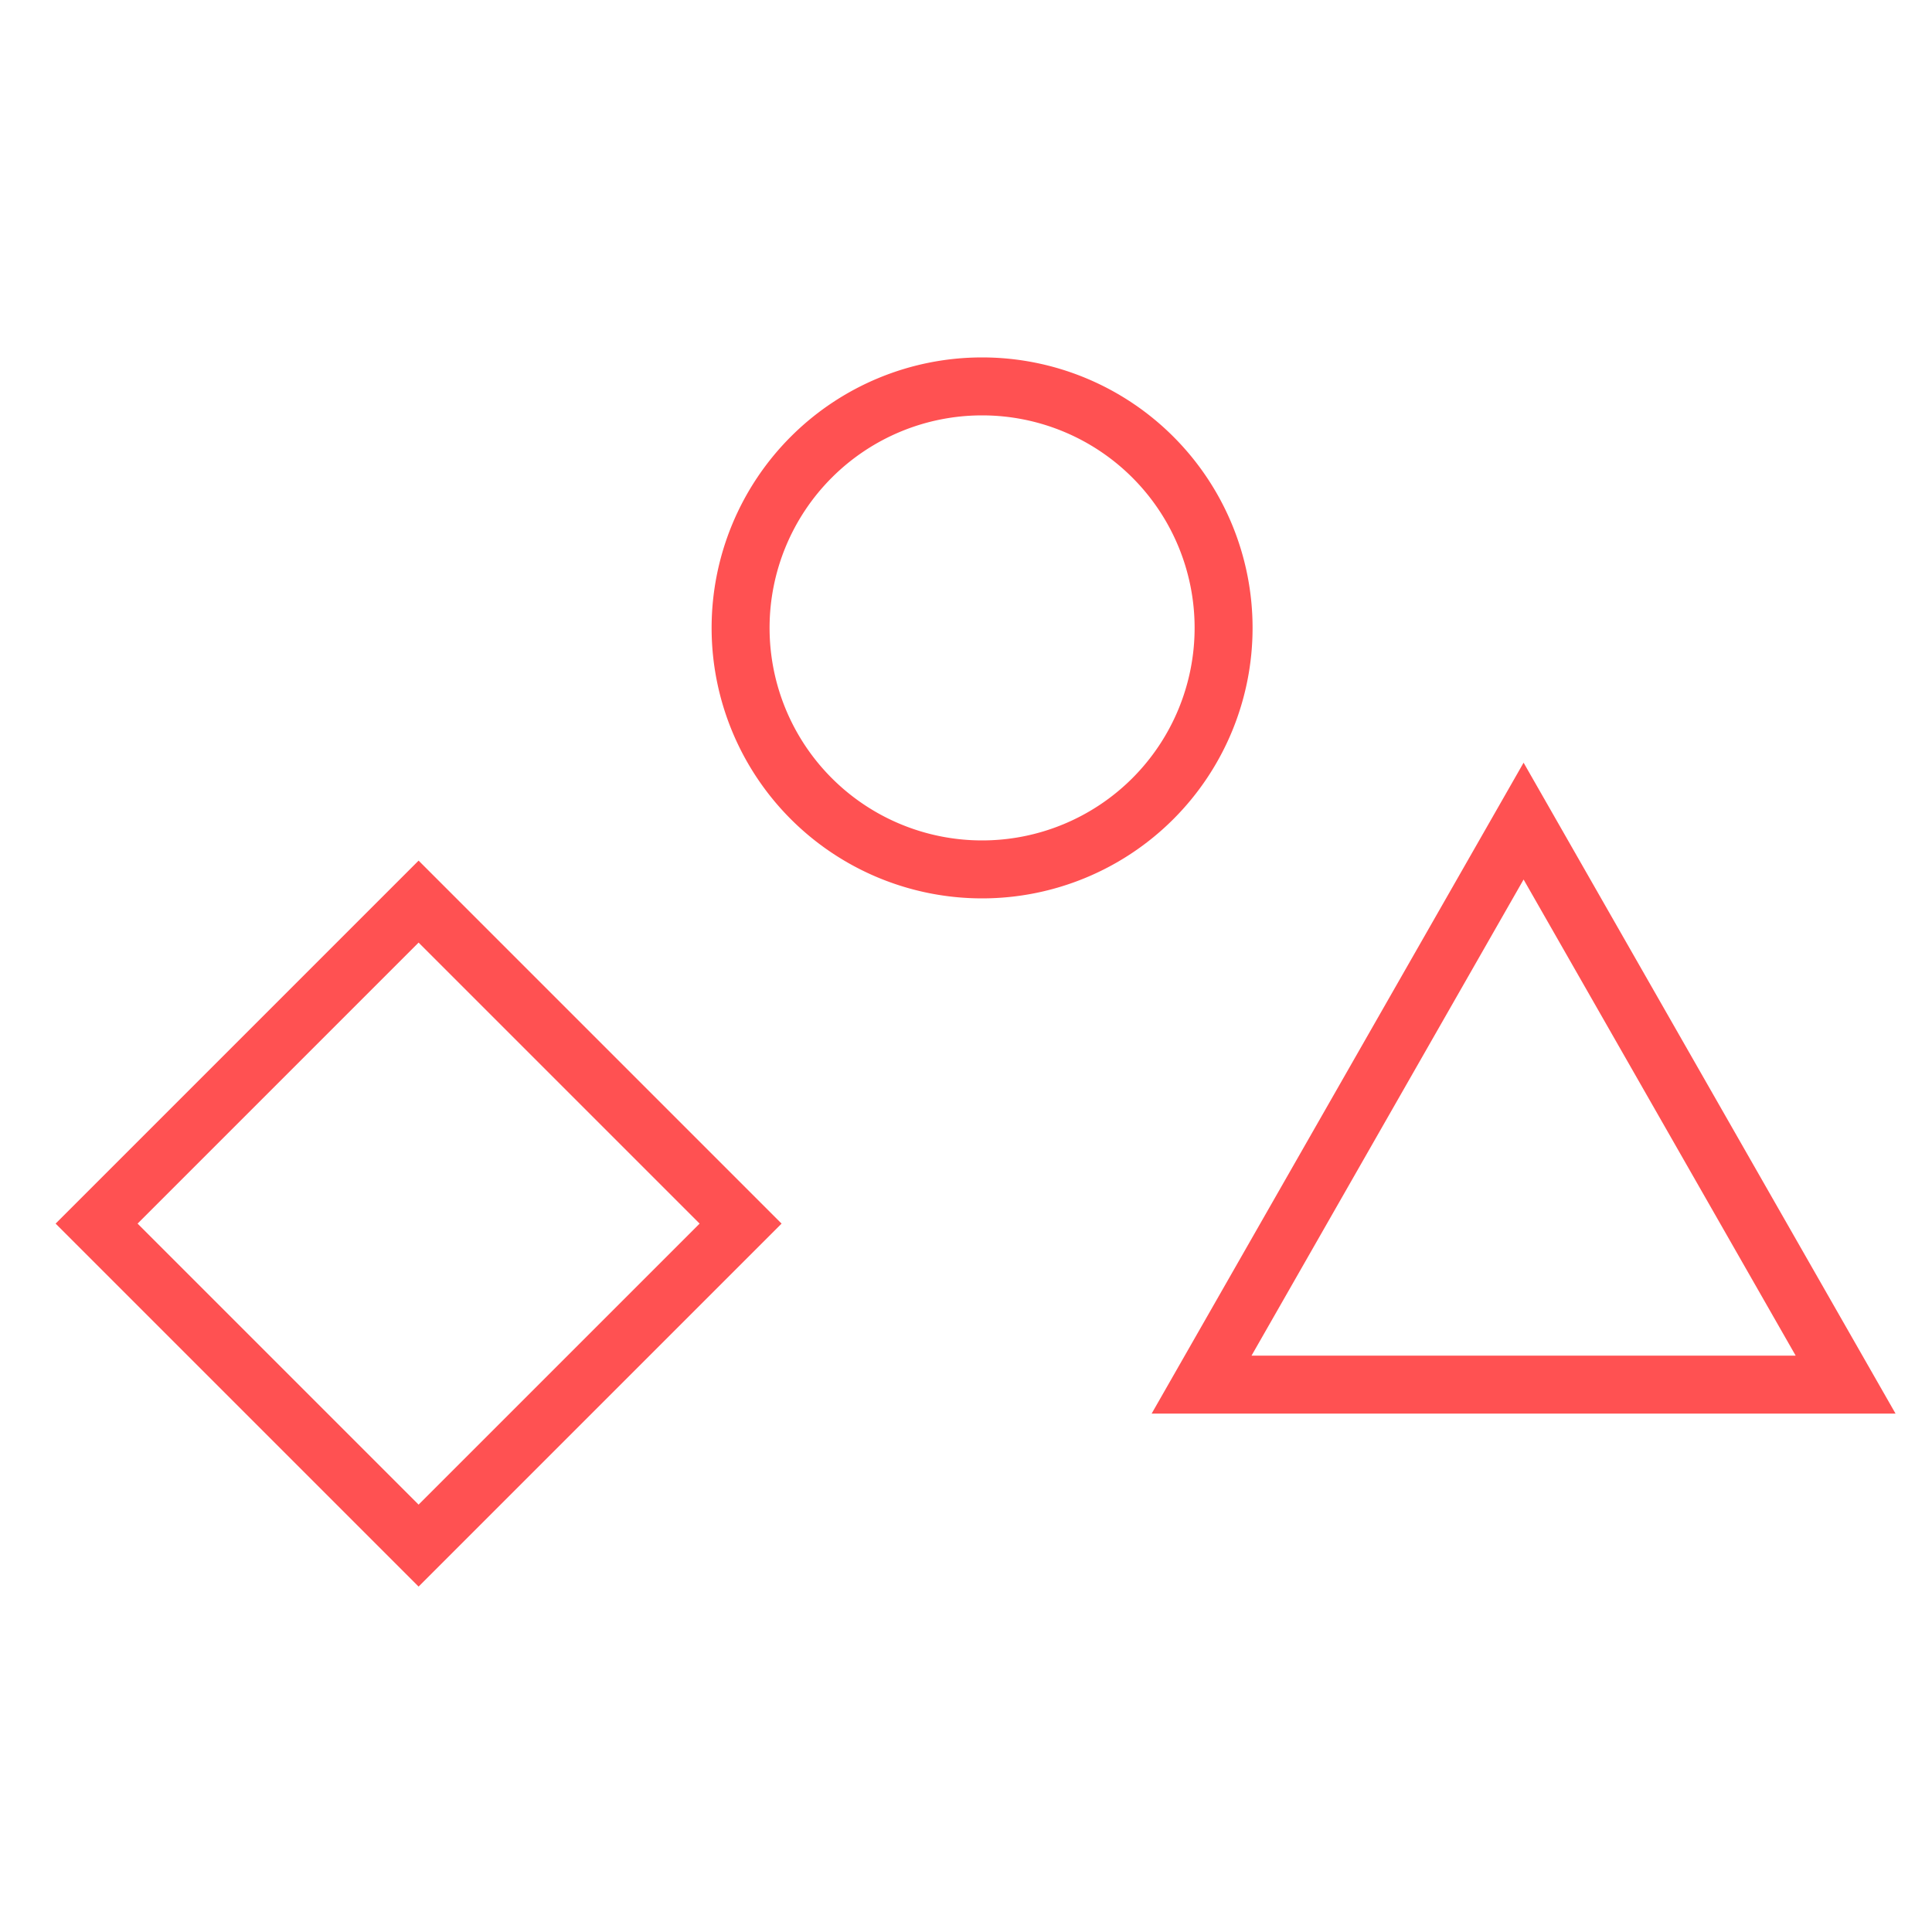 <svg xmlns="http://www.w3.org/2000/svg" xmlns:xlink="http://www.w3.org/1999/xlink" width="100" height="100" viewBox="0 0 100 100">
  <defs>
    <clipPath id="clip-path">
      <rect id="Rectangle_205" data-name="Rectangle 205" width="100" height="100" transform="translate(783 2444)" fill="#fff" stroke="#707070" stroke-width="1"/>
    </clipPath>
  </defs>
  <g id="_05" data-name="05" transform="translate(-783 -2444)" clip-path="url(#clip-path)">
    <g id="Group_380" data-name="Group 380" transform="translate(783.833 2446.917)">
      <path id="Path_610" data-name="Path 610" d="M50,52.083a12.5,12.5,0,1,0-12.5-12.5A12.5,12.5,0,0,0,50,52.083Z" transform="translate(0 -10)" fill="none" stroke="#ff5152" stroke-miterlimit="10" stroke-width="3"/>
      <path id="Path_611" data-name="Path 611" d="M78.028,39.583,61.361,68.75H94.695Z" fill="none" stroke="#ff5152" stroke-miterlimit="10" stroke-width="3"/>
      <path id="Path_612" data-name="Path 612" d="M37.5,60.417,20.833,43.75,4.167,60.417,20.833,77.083Z" fill="none" stroke="#ff5152" stroke-miterlimit="10" stroke-width="3"/>
    </g>
  </g>
</svg>

